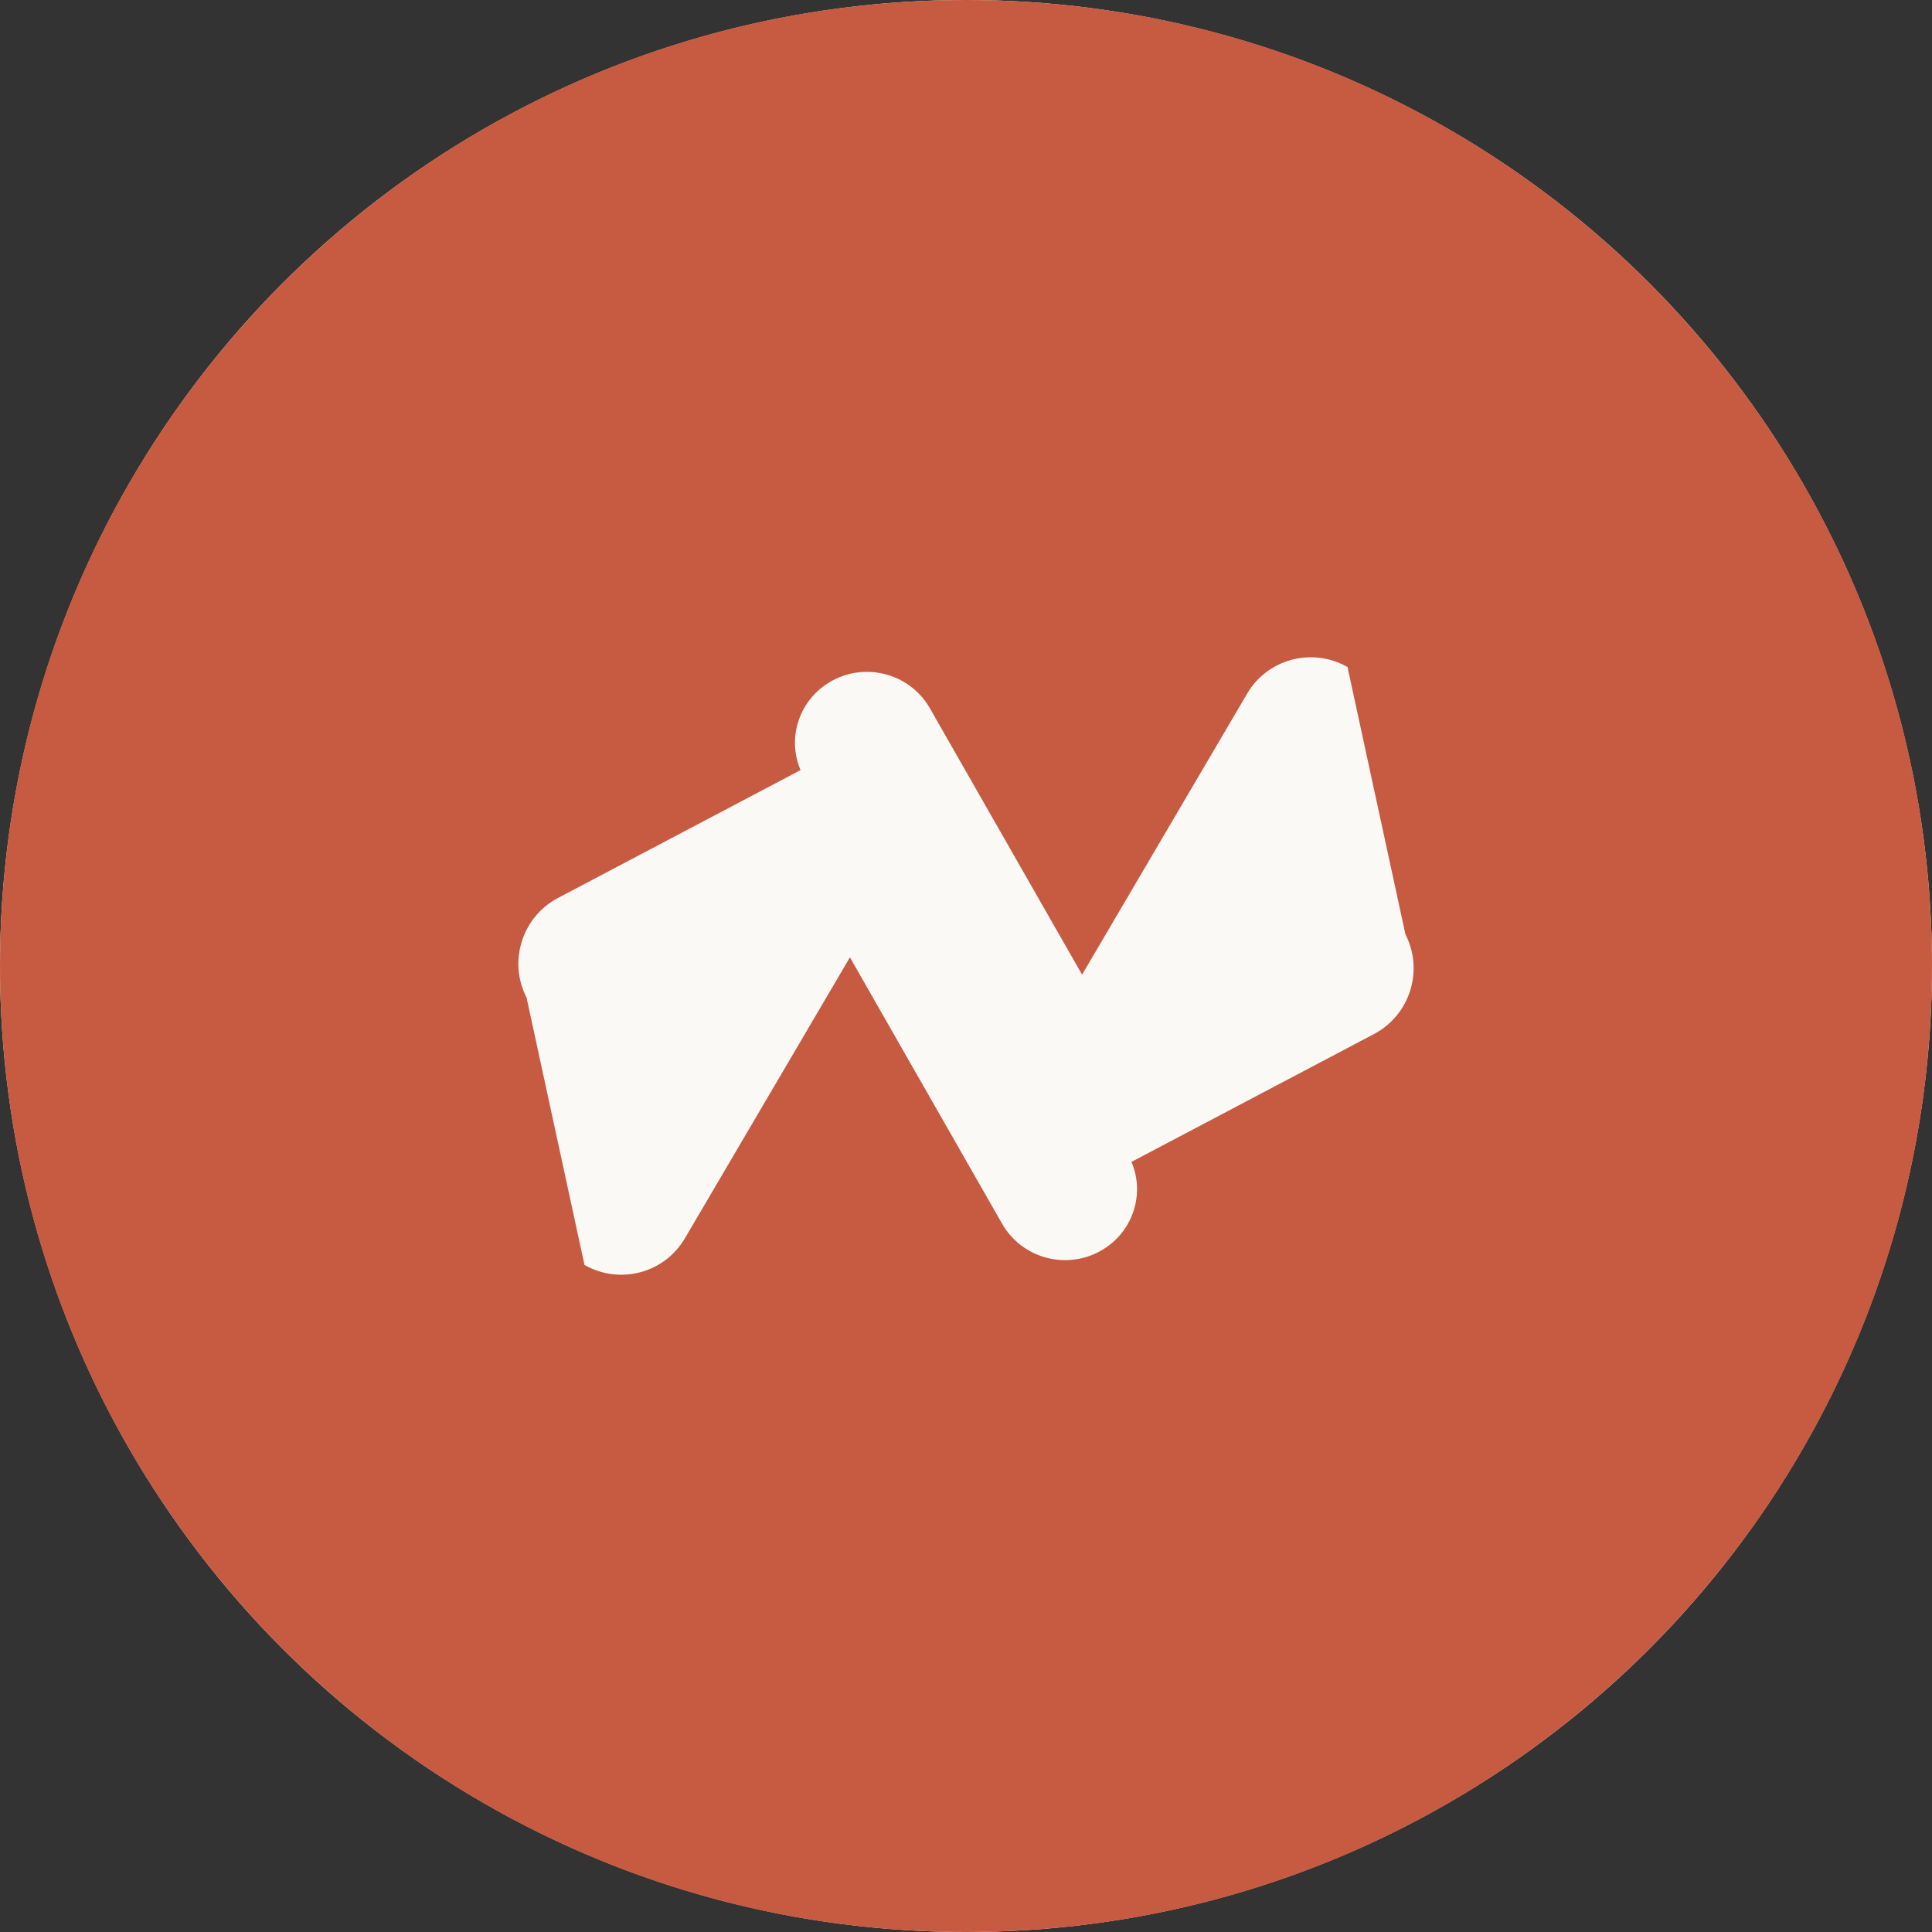 <svg width="64" height="64" viewBox="0 0 64 64" fill="none" xmlns="http://www.w3.org/2000/svg">
<rect x="0" y="0" width="64" height="64" fill="#333333" stroke="none"/>
<circle cx="32" cy="32" r="32" fill="#FAF9F6"/>
<path d="M32 64C49.673 64 64 49.673 64 32C64 14.327 49.673 0 32 0C14.327 0 0 14.327 0 32C0 49.673 14.327 64 32 64Z" fill="#C75B42"/>
<path d="M44.638 22.096C43.471 21.434 41.992 21.822 41.315 22.975L35.845 32.287L30.802 23.46C30.155 22.327 28.704 21.922 27.556 22.555C26.408 23.188 25.992 24.621 26.64 25.754L33.614 37.962C34.246 39.068 35.619 39.471 36.749 38.875L45.517 34.253C46.708 33.625 47.171 32.144 46.557 30.953L44.638 22.096Z" fill="#FAF9F6"/>
<path d="M19.362 41.904C20.529 42.566 22.008 42.178 22.685 41.025L28.155 31.713L33.197 40.539C33.845 41.673 35.296 42.078 36.444 41.445C37.592 40.812 38.008 39.379 37.36 38.246L30.386 26.038C29.754 24.932 28.381 24.529 27.251 25.125L18.483 29.747C17.292 30.375 16.829 31.856 17.443 33.047L19.362 41.904Z" fill="#FAF9F6"/>
</svg>